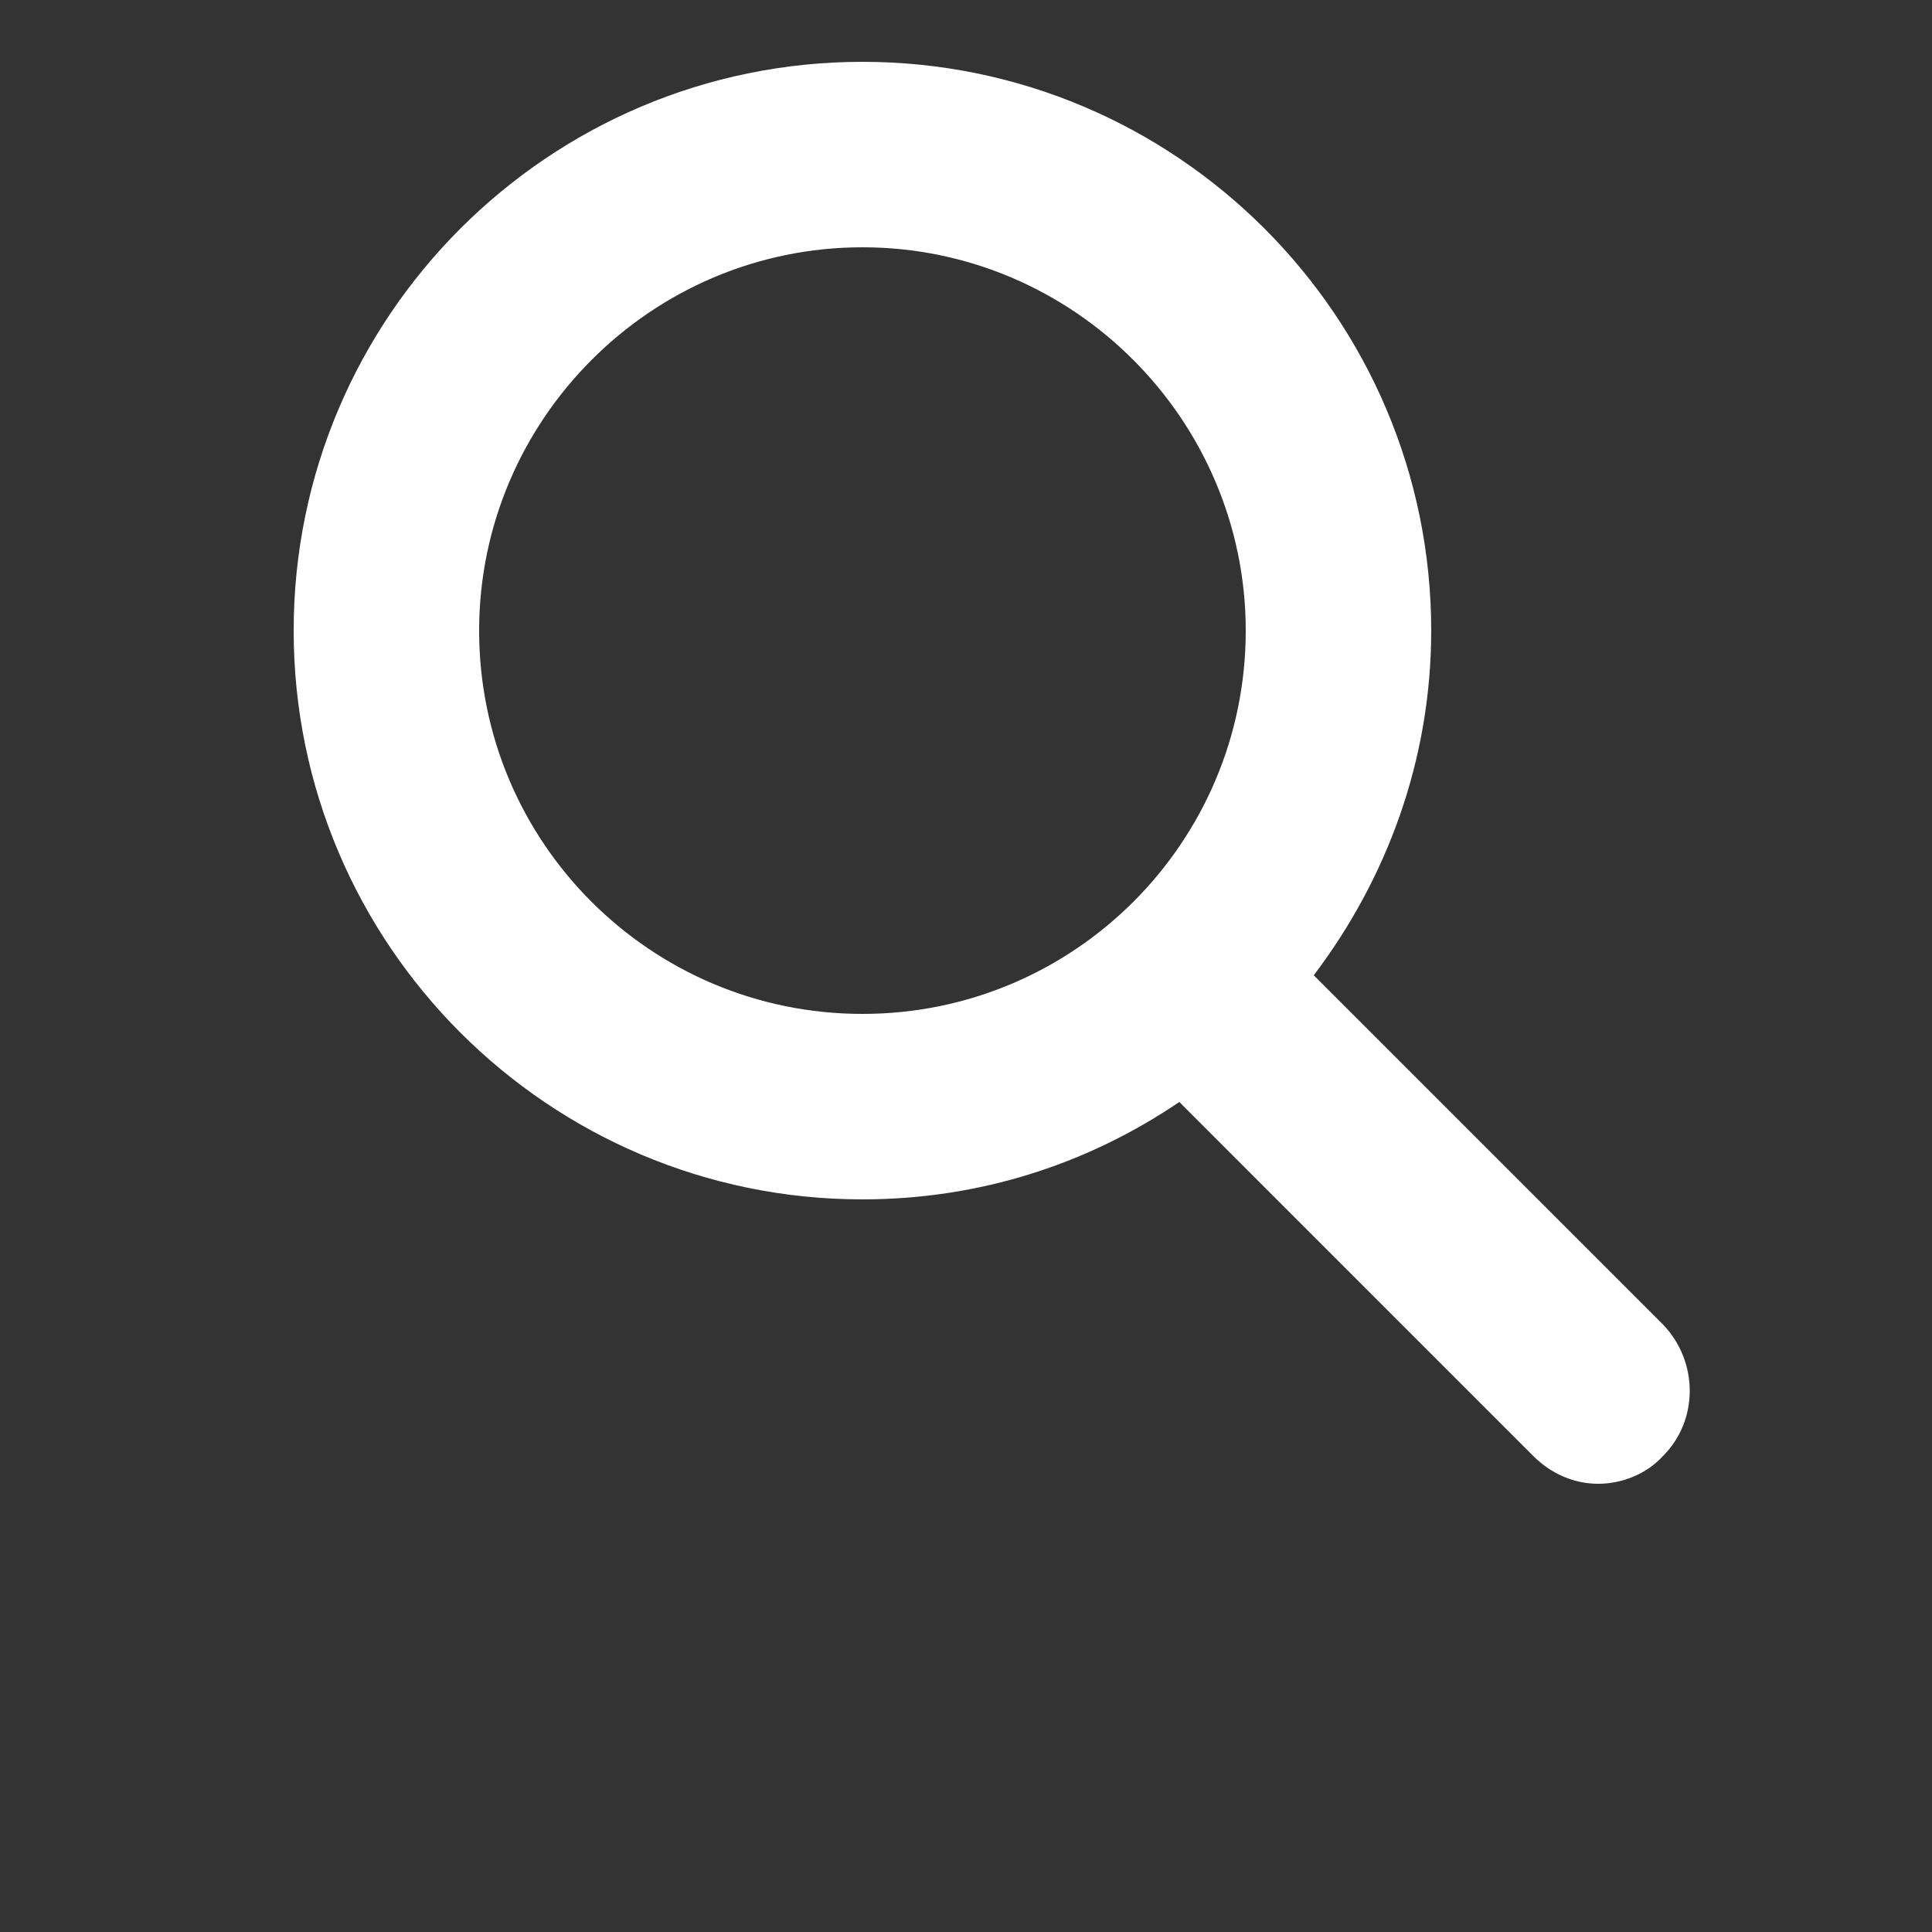 <svg width="34" height="34" viewBox="0 0 34 34" fill="none" xmlns="http://www.w3.org/2000/svg">
<rect x="0" y="0" width="34" height="34" fill="#333333" stroke="none"/>
<path d="M23.12 17.163C24.398 15.477 25.187 13.382 25.187 11.098C25.187 5.576 20.699 1.088 15.178 1.088C9.656 1.088 5.168 5.576 5.168 11.098C5.168 16.619 9.656 21.107 15.178 21.107C17.245 21.107 19.149 20.482 20.754 19.393L26.982 25.622C27.309 25.949 27.717 26.112 28.125 26.112C28.533 26.112 28.968 25.949 29.267 25.622C29.893 24.997 29.893 23.963 29.267 23.31L23.12 17.163ZM8.432 11.098C8.432 7.398 11.451 4.352 15.178 4.352C18.904 4.352 21.923 7.398 21.923 11.098C21.923 14.824 18.904 17.843 15.178 17.843C11.451 17.843 8.432 14.824 8.432 11.098Z" fill="white"/>
</svg>
